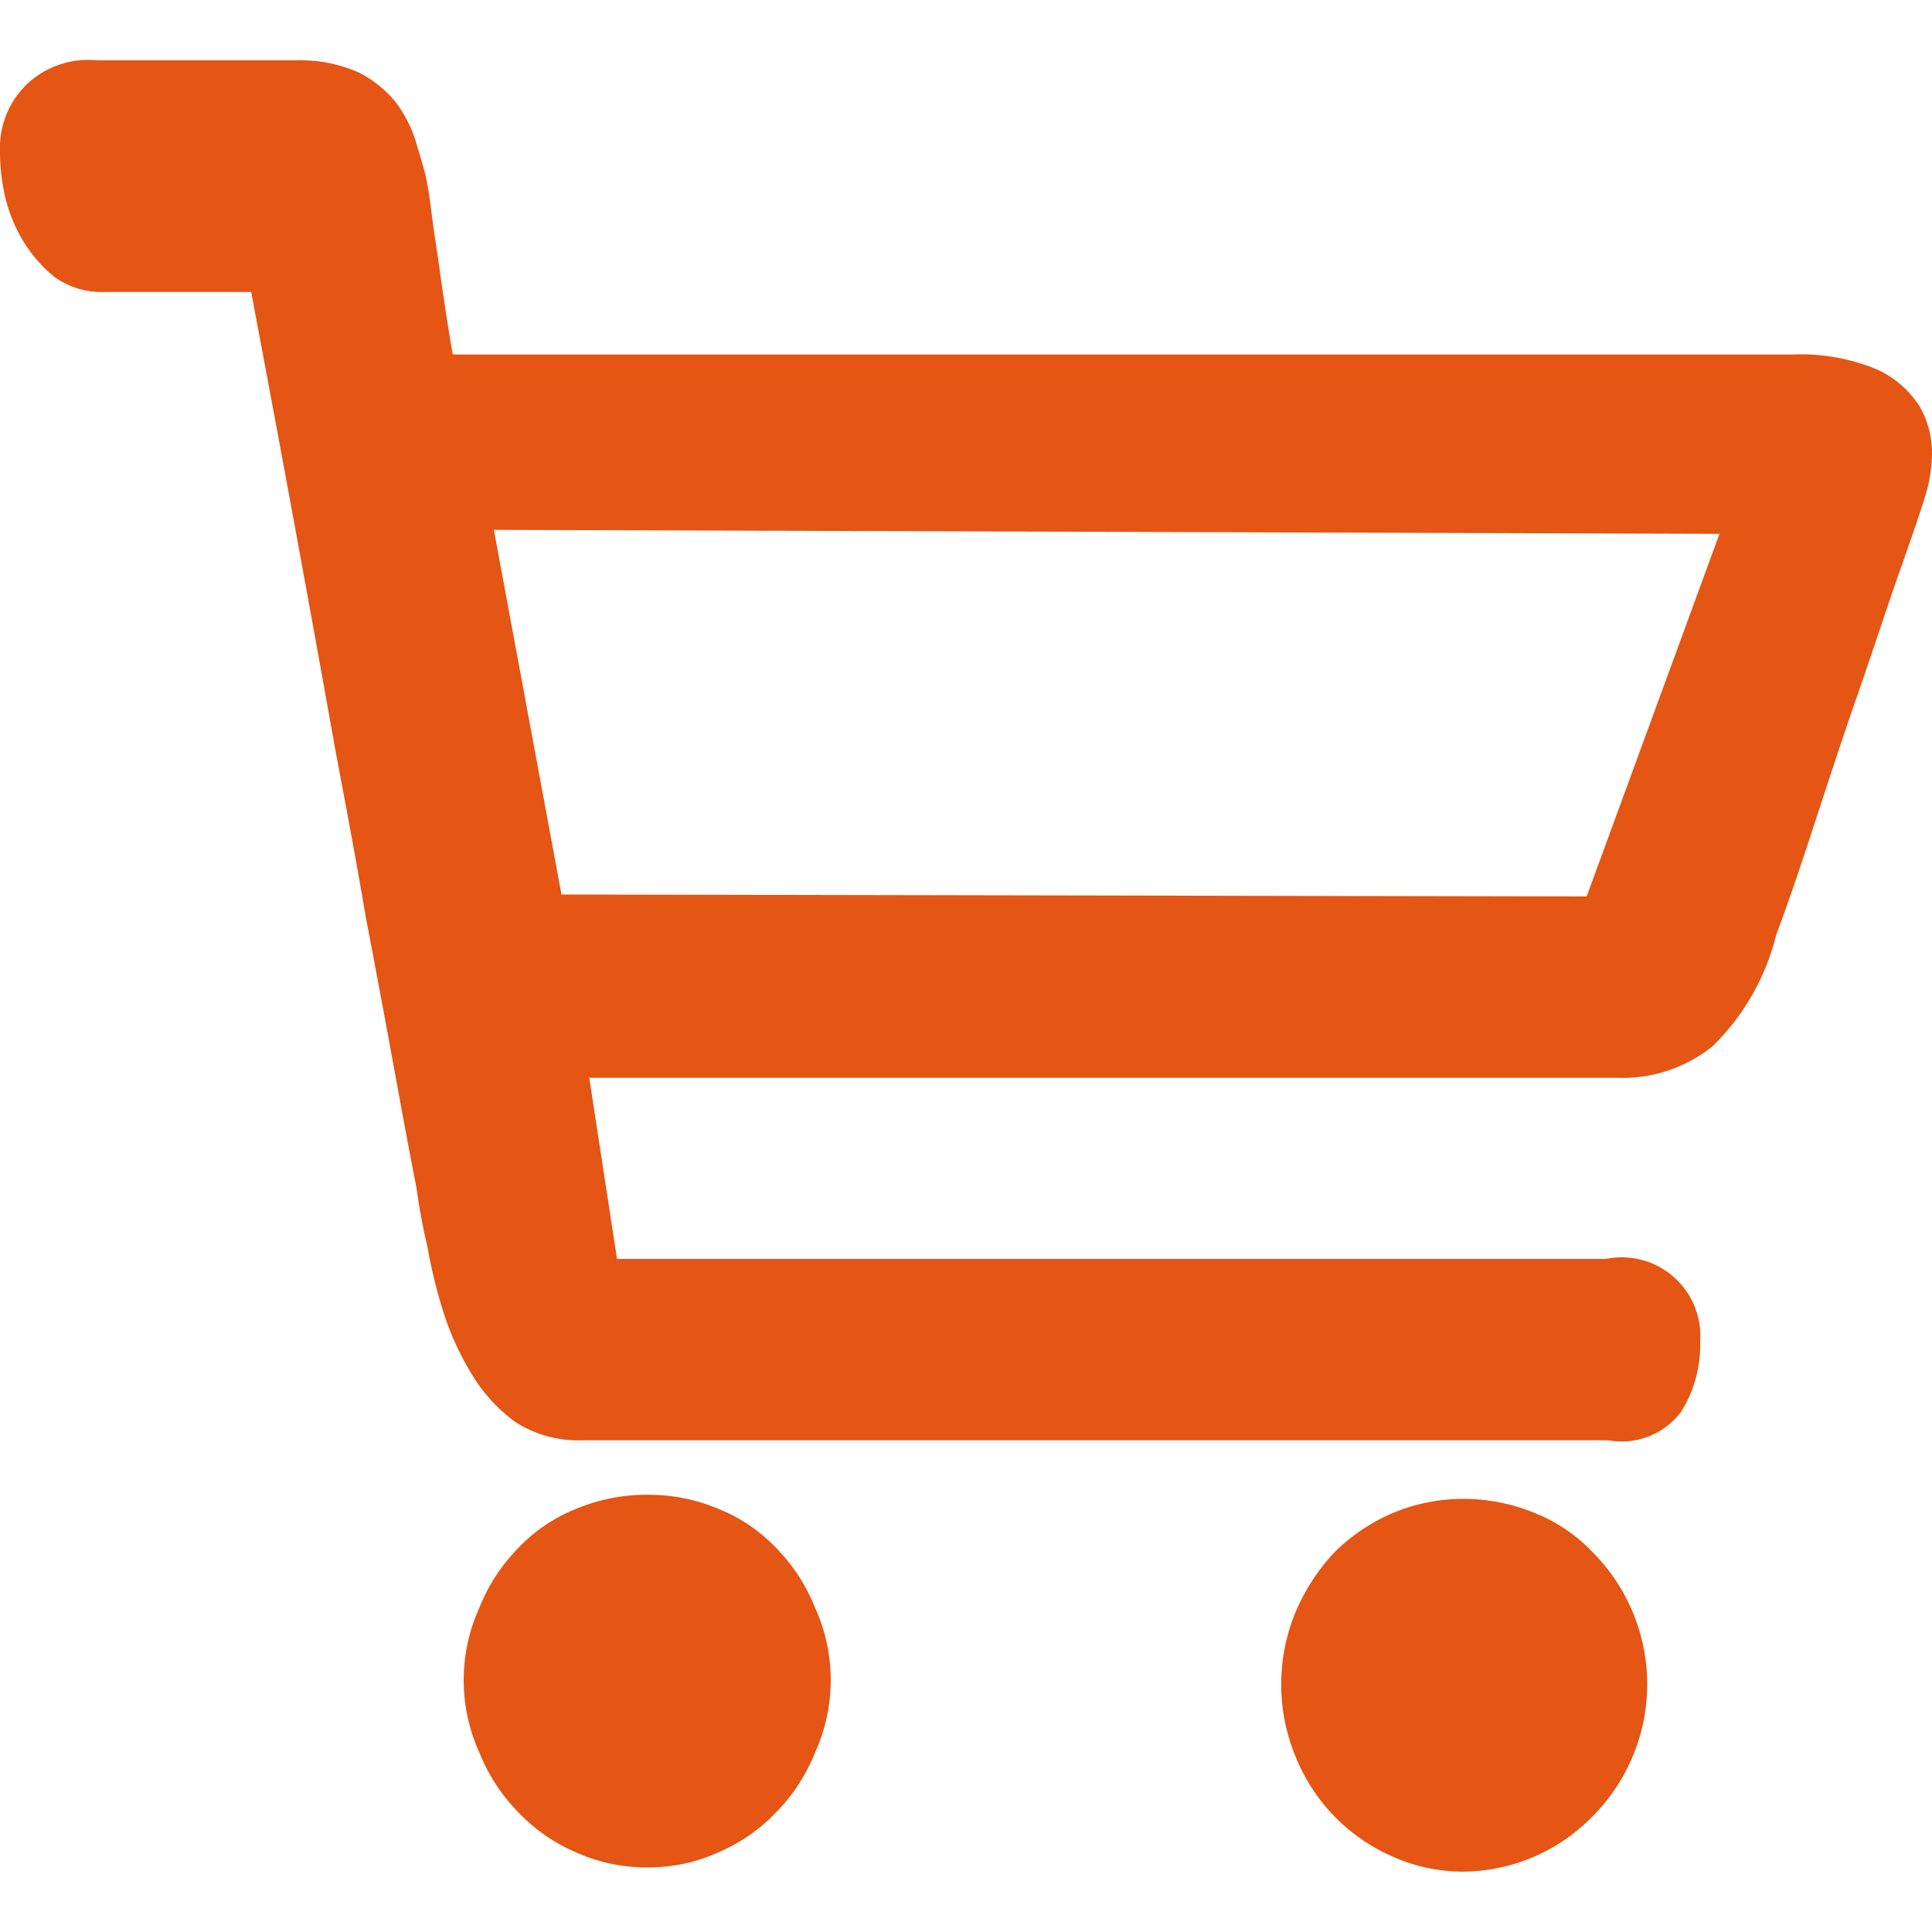 <svg xmlns="http://www.w3.org/2000/svg" width="16" height="16" viewBox="0 0 16 16">
  <defs>
    <style>
      .cls-1 {
        fill: #e55514;
        fill-rule: evenodd;
      }
    </style>
  </defs>
  <path id="形状_568" data-name="形状 568" class="cls-1" d="M1779.37,141.879a1.484,1.484,0,0,1,.58.117,1.349,1.349,0,0,1,.48.326,1.5,1.5,0,0,1,.32.492,1.452,1.452,0,0,1,0,1.2,1.5,1.5,0,0,1-.32.492,1.435,1.435,0,0,1-.48.334,1.391,1.391,0,0,1-.58.125,1.416,1.416,0,0,1-.6-0.125,1.435,1.435,0,0,1-.48-0.334,1.5,1.5,0,0,1-.32-0.492,1.452,1.452,0,0,1,0-1.2,1.5,1.5,0,0,1,.32-0.492,1.349,1.349,0,0,1,.48-0.326A1.511,1.511,0,0,1,1779.37,141.879Zm6.75,0.034a1.552,1.552,0,0,1,.59.117,1.346,1.346,0,0,1,.48.325,1.549,1.549,0,0,1,0,2.186,1.509,1.509,0,0,1-1.07.459,1.422,1.422,0,0,1-.59-0.126,1.52,1.52,0,0,1-.8-0.825,1.565,1.565,0,0,1,0-1.2,1.672,1.672,0,0,1,.32-0.492,1.549,1.549,0,0,1,.48-0.325A1.515,1.515,0,0,1,1786.12,141.913Zm2.72-9.477a1.642,1.642,0,0,1,.71.126,0.823,0.823,0,0,1,.35.308,0.771,0.771,0,0,1,.1.392,1.233,1.233,0,0,1-.06.359q-0.045.15-.21,0.617c-0.11.311-.22,0.654-0.35,1.026s-0.25.742-.37,1.109-0.22.657-.3,0.868a1.932,1.932,0,0,1-.53.926,1.186,1.186,0,0,1-.78.259h-8.52l0.23,1.5h8.19a0.651,0.651,0,0,1,.78.685,1.037,1.037,0,0,1-.16.584,0.616,0.616,0,0,1-.6.233h-8.5a0.962,0.962,0,0,1-.55-0.15,1.348,1.348,0,0,1-.36-0.392,2.35,2.35,0,0,1-.24-0.526,4.2,4.2,0,0,1-.13-0.534,4.912,4.912,0,0,1-.09-0.484q-0.075-.382-0.18-0.959t-0.24-1.284c-0.08-.473-0.17-0.949-0.26-1.427q-0.3-1.686-.69-3.754h-1.22a0.668,0.668,0,0,1-.41-0.125,1.165,1.165,0,0,1-.26-0.3,1.26,1.26,0,0,1-.15-0.375,1.656,1.656,0,0,1-.04-0.367,0.729,0.729,0,0,1,.22-0.551,0.742,0.742,0,0,1,.59-0.2h1.64a1.174,1.174,0,0,1,.52.1,0.936,0.936,0,0,1,.31.25,1.086,1.086,0,0,1,.16.309c0.03,0.106.06,0.2,0.08,0.276s0.04,0.214.06,0.375,0.05,0.325.07,0.492c0.03,0.2.06,0.412,0.1,0.634h11.09Zm-0.6,1.485-10.15-.033,0.56,3.02,8.49,0.016Z" transform="translate(-1774 -129.5)"/>
</svg>
